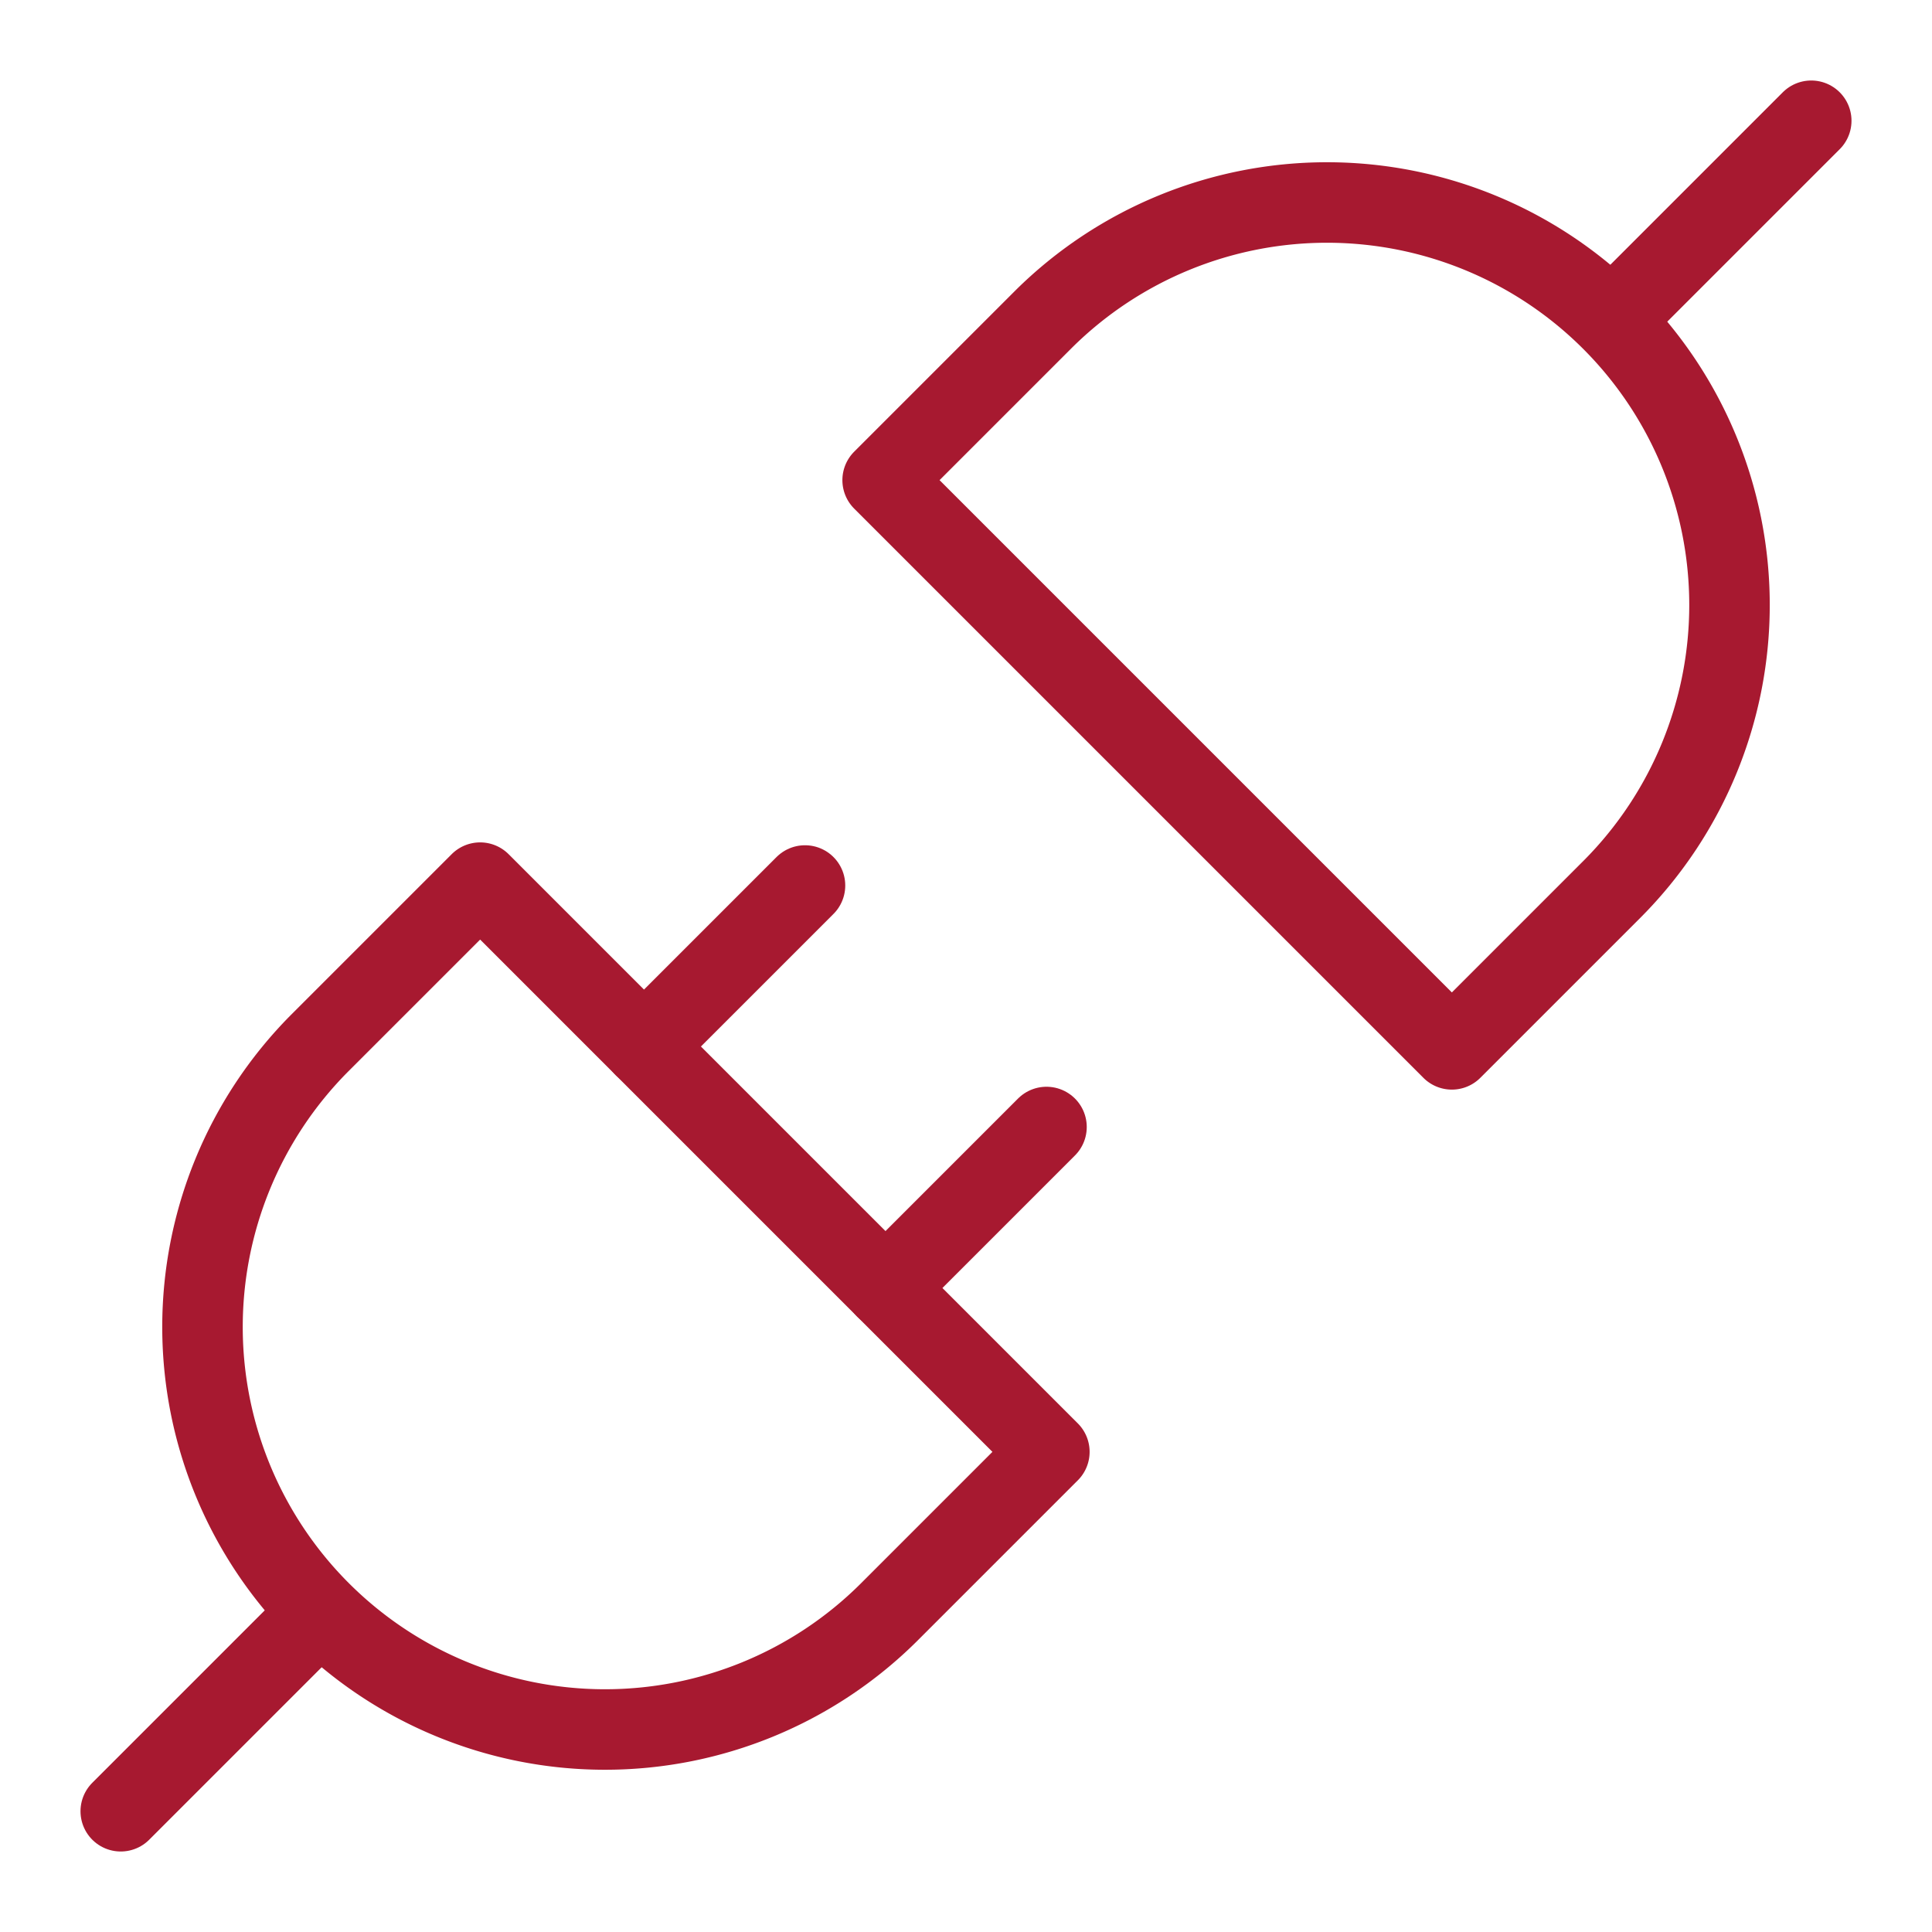 <svg xmlns="http://www.w3.org/2000/svg" width="48" height="48" viewBox="0 0 48 48"><g class="nc-icon-wrapper" stroke-linecap="round" stroke-linejoin="round" stroke-width="2" fill="#a71930" stroke="#a71930"><line x1="3" y1="45" x2="7.929" y2="40.071" fill="none" stroke="#a71930" stroke-miterlimit="10"/><path d="M11.929,21.929l-4,4A10,10,0,0,0,22.071,40.071l4-4Z" fill="none" stroke="#a71930" stroke-miterlimit="10"/><line x1="45" y1="3" x2="40.071" y2="7.929" fill="none" stroke-miterlimit="10" data-color="color-2"/><path d="M36.071,26.071l4-4A10,10,0,0,0,25.929,7.929l-4,4Z" fill="none" stroke-miterlimit="10" data-color="color-2"/><line x1="20" y1="22" x2="16" y2="26" fill="none" stroke="#a71930" stroke-miterlimit="10"/><line x1="26" y1="28" x2="22" y2="32" fill="none" stroke="#a71930" stroke-miterlimit="10"/></g></svg>